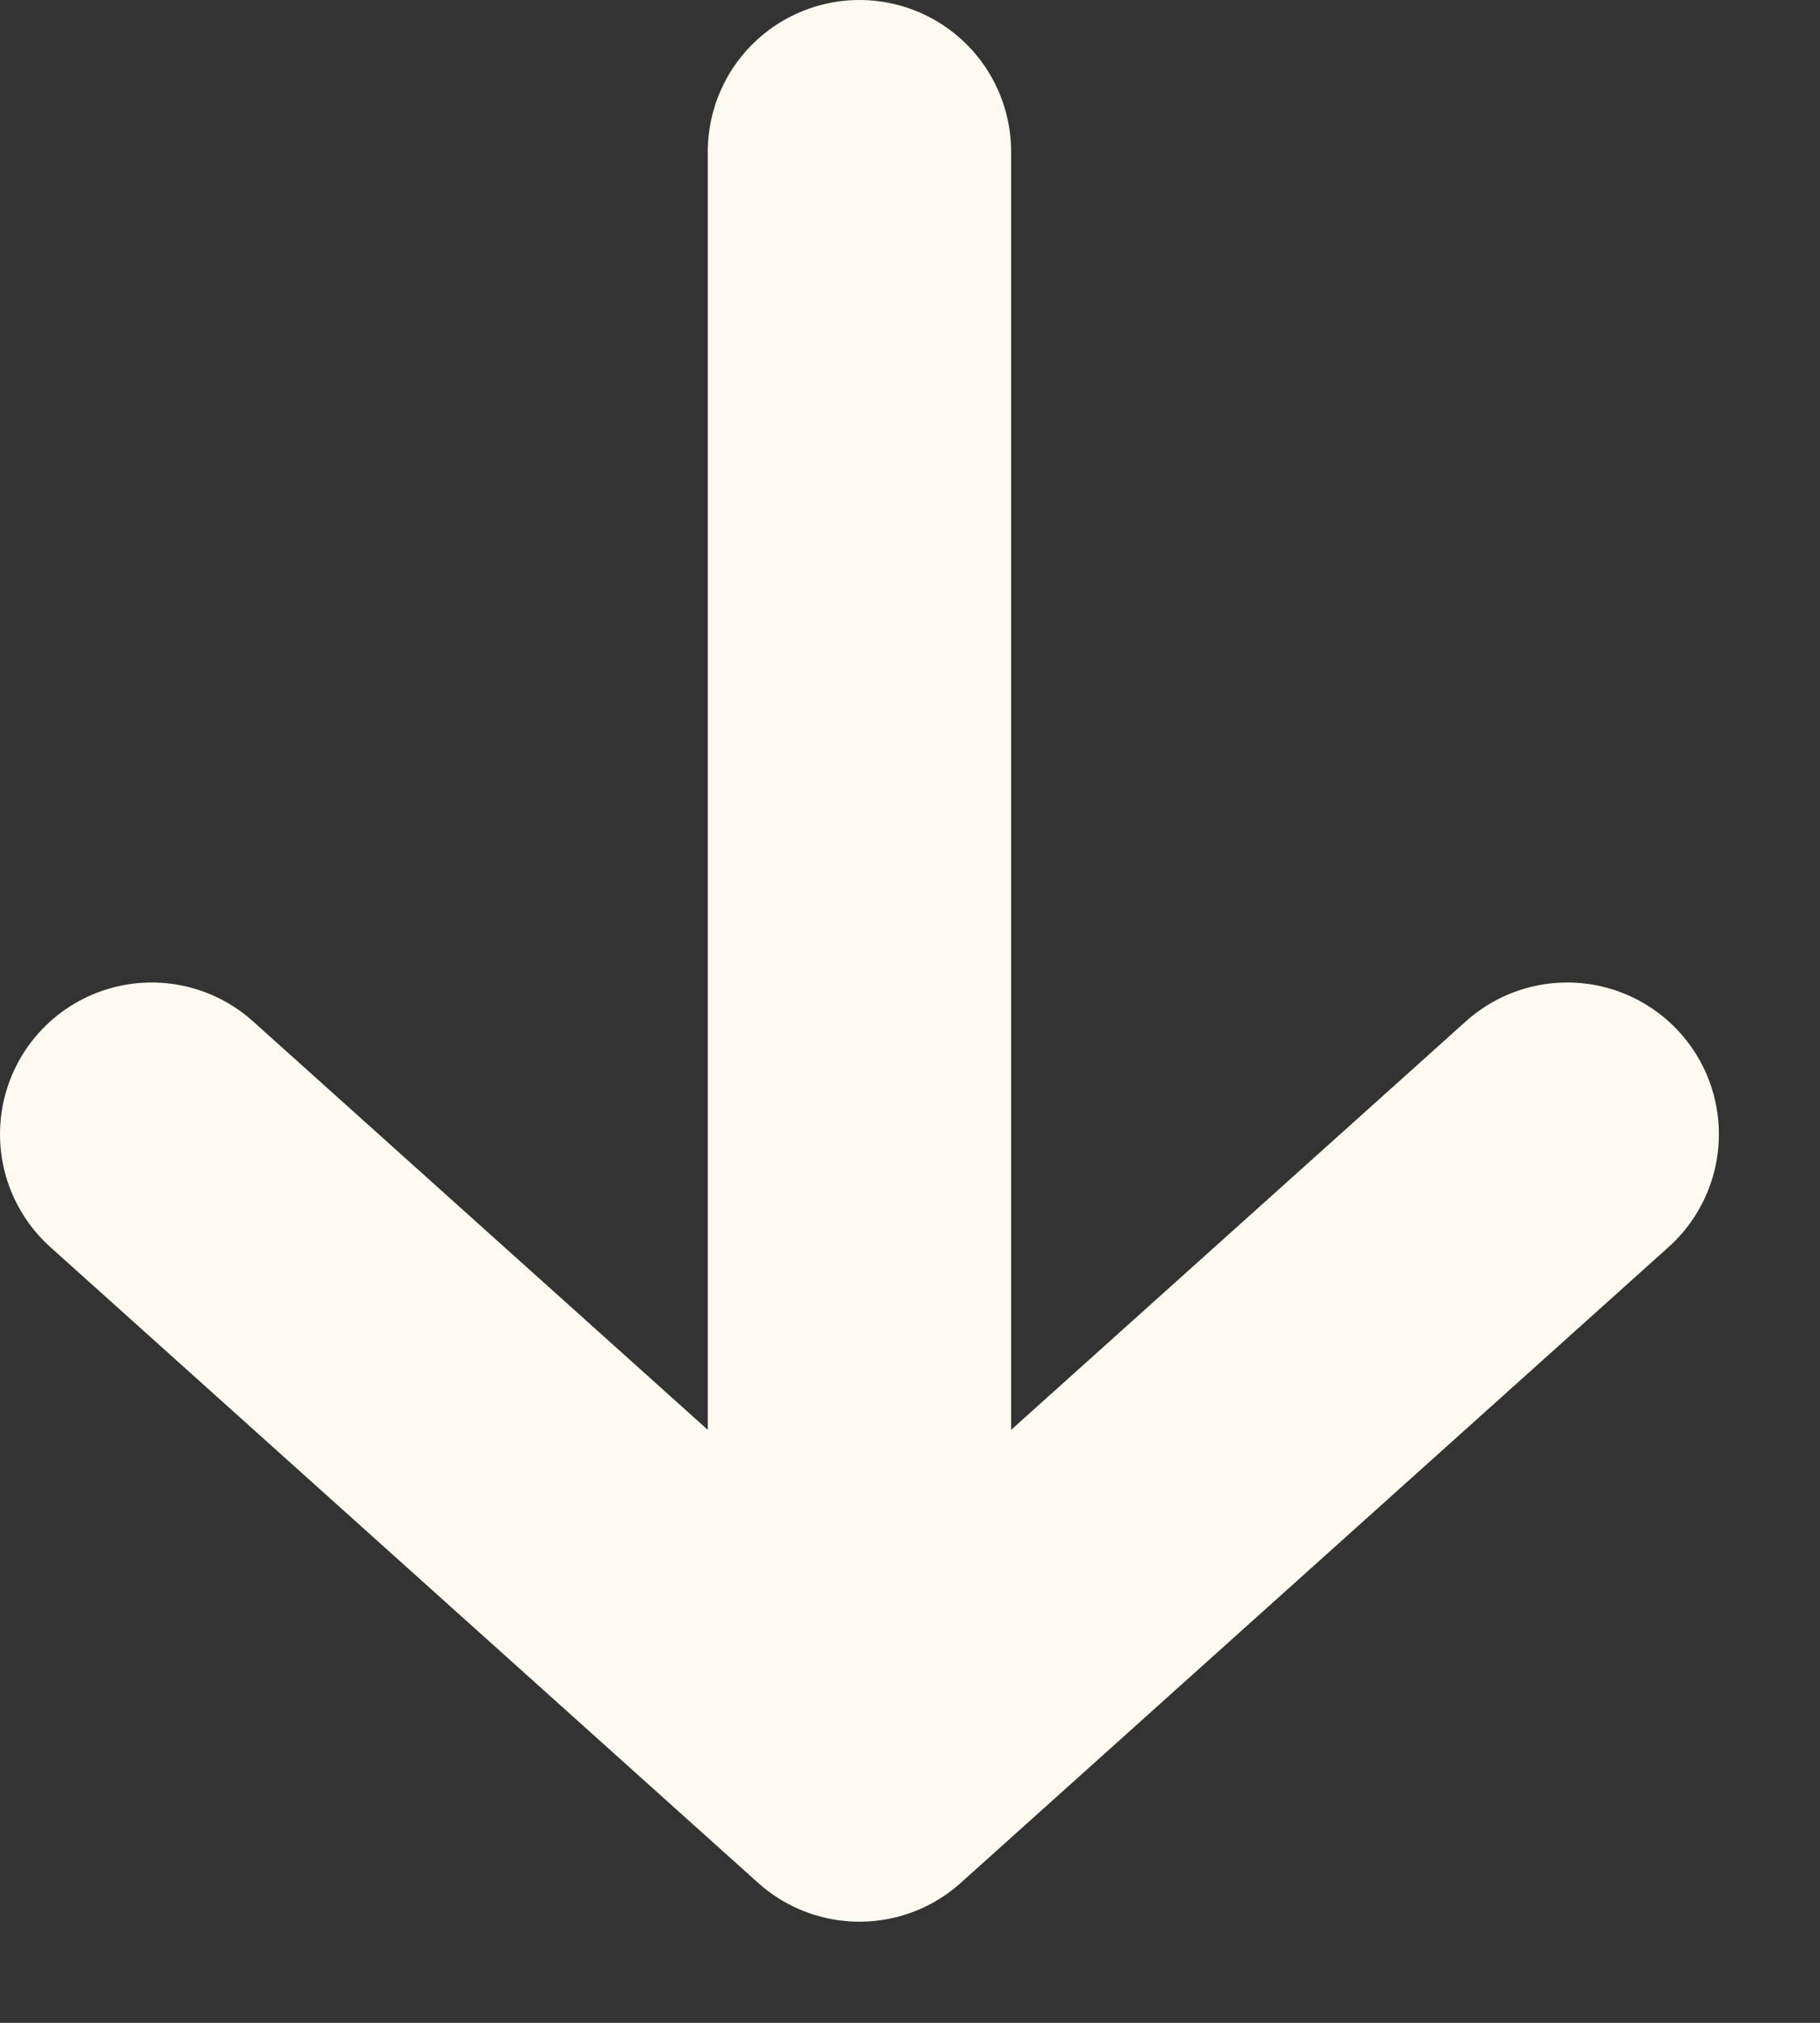 <svg width="9" height="10" viewBox="0 0 9 10" fill="none" xmlns="http://www.w3.org/2000/svg">
<rect x="0" y="0" width="9" height="10" fill="#333333" stroke="none"/>
<path d="M0.75 5.607L4.25 8.75M4.25 8.75L7.75 5.607M4.25 8.75V0.75" stroke="#FCF9F0" stroke-width="1.5" stroke-linecap="round" stroke-linejoin="round"/>
</svg>
